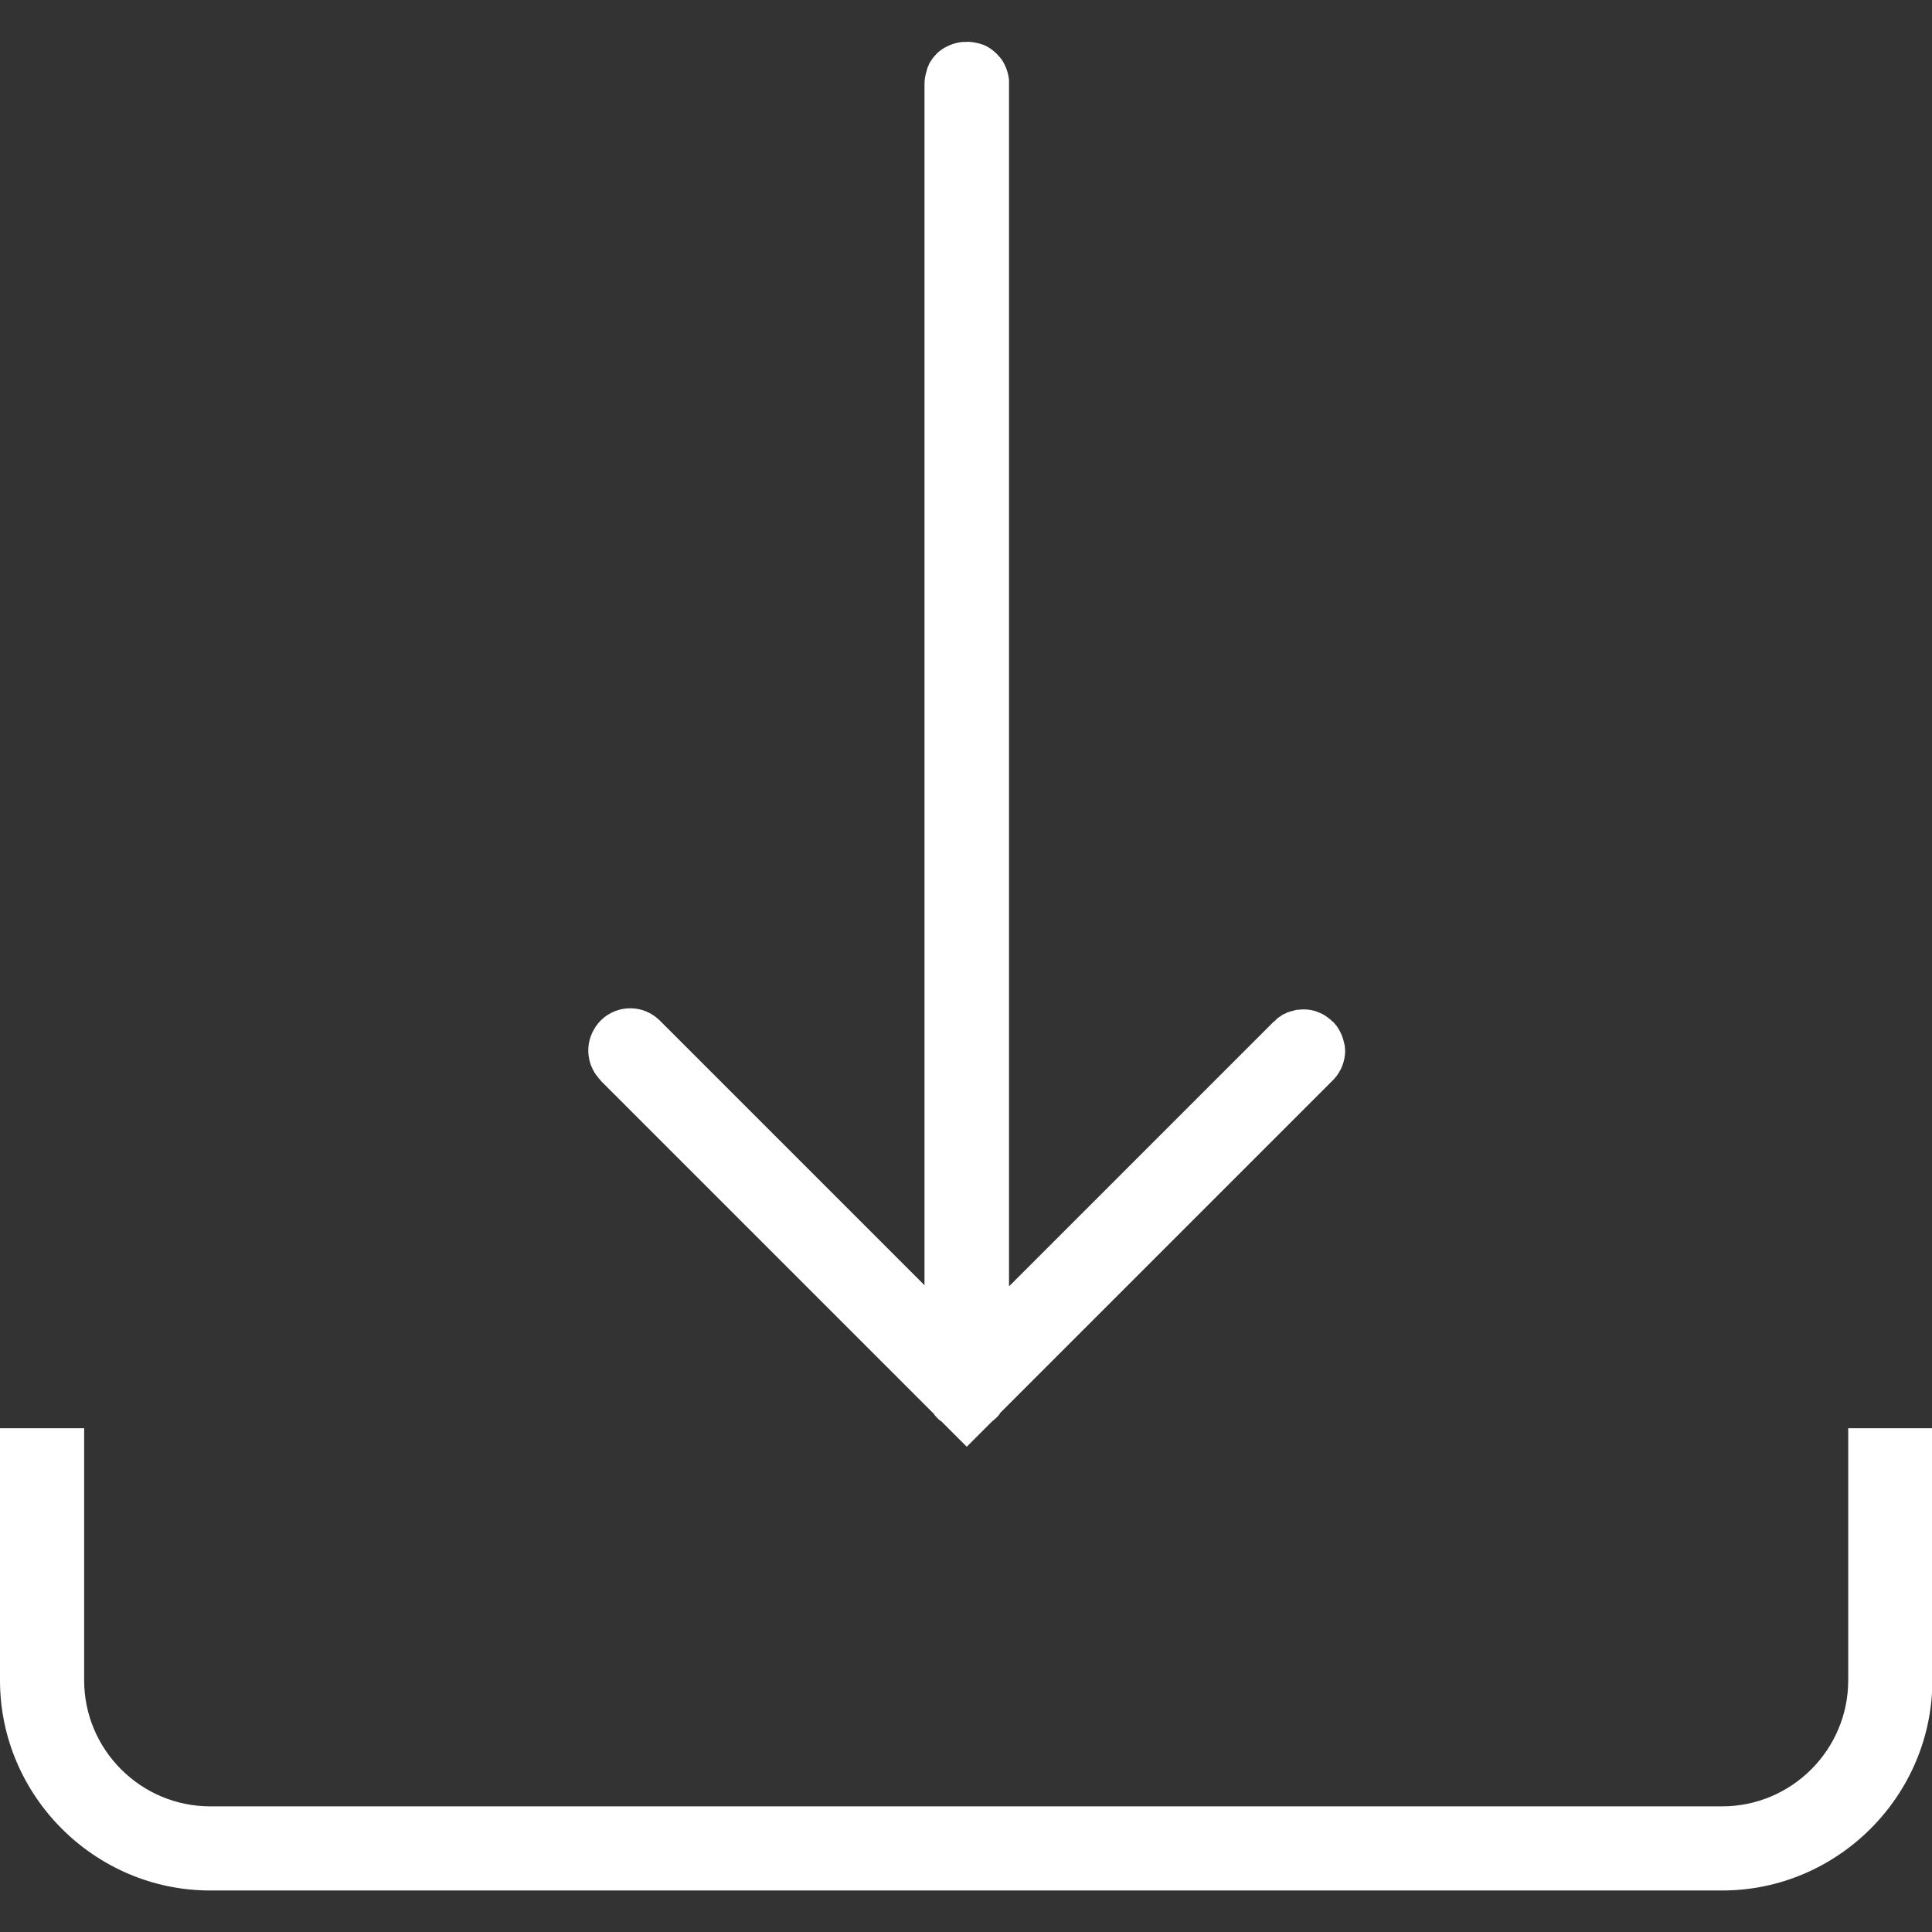 <?xml version="1.0" encoding="utf-8"?>
<!-- Generator: Adobe Illustrator 25.2.1, SVG Export Plug-In . SVG Version: 6.00 Build 0)  -->
<svg version="1.1" id="Layer_1" xmlns="http://www.w3.org/2000/svg" xmlns:xlink="http://www.w3.org/1999/xlink" x="0px" y="0px"
	 viewBox="0 0 512 512" style="enable-background:new 0 0 512 512;" xml:space="preserve">
<rect x="0" y="0" width="512" height="512" fill="#333333" stroke="none"/>
<style type="text/css">
	.st0{fill:#FFFFFF;}
</style>
<path class="st0" d="M255.8,11.1c-2.2,0-4.4,0.8-6.2,2c-0.6,0.4-1.2,0.9-1.7,1.5c-0.3,0.3-0.5,0.6-0.7,0.8c-0.2,0.3-0.4,0.6-0.6,0.9
	c-0.2,0.3-0.4,0.6-0.5,1c-0.2,0.3-0.3,0.7-0.4,1c-0.1,0.3-0.2,0.7-0.3,1.1c-0.3,1-0.4,2-0.4,3v318.2l-70-70c-0.8-0.8-1.7-1.5-2.6-2
	l0,0c-5.4-3-12.2-1-15.1,4.4c-2.1,3.8-1.8,8.4,0.7,11.9l0.1,0.1c0.2,0.3,0.4,0.5,0.6,0.8c0.2,0.2,0.4,0.4,0.6,0.7l88.1,88.1
	c0.1,0.1,0.2,0.2,0.2,0.3c0.2,0.3,0.5,0.5,0.7,0.8c0.4,0.4,0.7,0.7,1.2,1l6.7,6.7l6.8-6.8c0.2-0.1,0.4-0.3,0.5-0.4
	c0.6-0.5,1.1-1,1.5-1.6c0,0,0,0,0-0.1l88-88c1.9-1.8,3.1-4.2,3.4-6.8c0.1-0.7,0.1-1.5,0-2.2c0-0.4-0.1-0.7-0.2-1.1
	c-0.3-1.5-0.9-2.9-1.7-4.1c-0.2-0.3-0.4-0.6-0.7-0.9c-0.2-0.3-0.5-0.6-0.8-0.8c-0.3-0.3-0.5-0.5-0.8-0.7l0,0
	c-0.6-0.5-1.2-0.9-1.8-1.2l0,0c-0.7-0.3-1.3-0.6-2-0.8l0,0c-1.4-0.4-2.9-0.5-4.4-0.3l0,0c-0.4,0-0.7,0.1-1.1,0.2s-0.7,0.2-1.1,0.3
	c-0.3,0.1-0.7,0.2-1,0.4l0,0c-0.2,0.1-0.3,0.2-0.5,0.2c-0.2,0.1-0.4,0.2-0.5,0.3c-0.2,0.1-0.4,0.3-0.6,0.4c-0.1,0.1-0.2,0.1-0.3,0.2
	l0,0c-0.3,0.2-0.6,0.4-0.8,0.7l0,0c-0.2,0.2-0.4,0.4-0.7,0.6l-70,70V22.3c0-0.4,0-0.7,0-1.1c-0.2-1.9-0.8-3.6-1.8-5.2
	c-0.2-0.3-0.4-0.6-0.7-0.9c-0.5-0.6-1-1.1-1.6-1.6s-1.2-0.9-1.8-1.2c-0.7-0.4-1.4-0.6-2.1-0.8C258.1,11.2,256.9,11,255.8,11.1z
	 M0,378.5v66.8C0,475.9,25.1,501,55.7,501h400.7c30.6,0,55.7-25.1,55.7-55.7v-66.8h-22.3v66.8c0,18.4-15,33.4-33.4,33.4H55.7
	c-18.4,0-33.4-15-33.4-33.4v-66.8H0z"/>
</svg>
